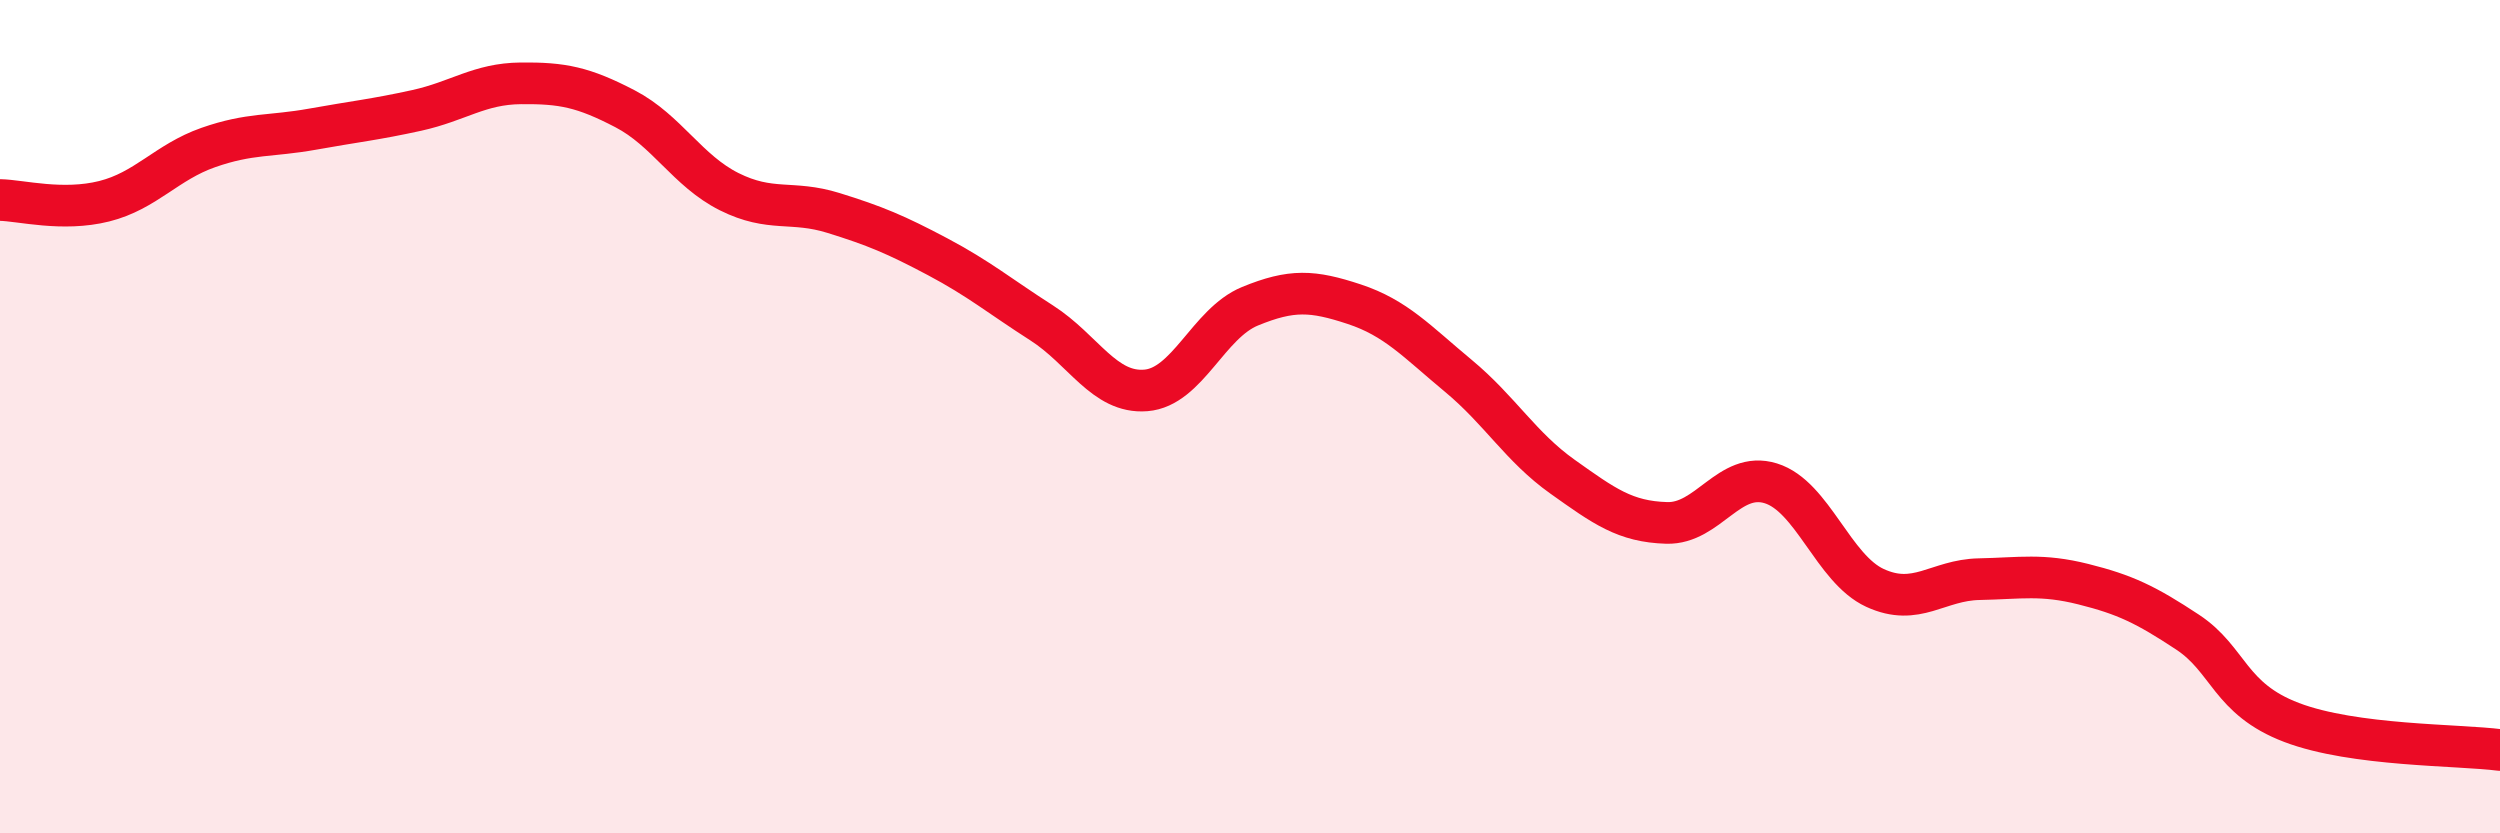 
    <svg width="60" height="20" viewBox="0 0 60 20" xmlns="http://www.w3.org/2000/svg">
      <path
        d="M 0,4.8 C 0.5,4.81 1.5,5.08 2.5,4.83 C 3.5,4.58 4,3.89 5,3.54 C 6,3.19 6.5,3.28 7.5,3.1 C 8.5,2.92 9,2.87 10,2.65 C 11,2.43 11.5,2.01 12.5,2 C 13.5,1.99 14,2.09 15,2.61 C 16,3.13 16.5,4.1 17.5,4.6 C 18.5,5.1 19,4.8 20,5.11 C 21,5.42 21.5,5.63 22.5,6.16 C 23.5,6.69 24,7.11 25,7.75 C 26,8.39 26.5,9.45 27.5,9.37 C 28.5,9.29 29,7.76 30,7.35 C 31,6.94 31.5,6.97 32.5,7.3 C 33.5,7.63 34,8.19 35,9.02 C 36,9.85 36.5,10.73 37.5,11.44 C 38.5,12.15 39,12.52 40,12.55 C 41,12.58 41.5,11.29 42.5,11.6 C 43.5,11.91 44,13.65 45,14.11 C 46,14.57 46.5,13.92 47.5,13.9 C 48.5,13.88 49,13.77 50,14.02 C 51,14.27 51.5,14.51 52.5,15.17 C 53.5,15.83 53.5,16.77 55,17.34 C 56.5,17.91 59,17.87 60,18L60 20L0 20Z"
        fill="#EB0A25"
        opacity="0.1"
        stroke-linecap="round"
        stroke-linejoin="round"
      />
      <path
        d="M 0,4.8 C 0.5,4.81 1.5,5.08 2.5,4.83 C 3.5,4.58 4,3.89 5,3.54 C 6,3.19 6.5,3.28 7.5,3.1 C 8.5,2.92 9,2.87 10,2.65 C 11,2.43 11.5,2.01 12.5,2 C 13.5,1.99 14,2.09 15,2.61 C 16,3.13 16.5,4.1 17.5,4.6 C 18.5,5.1 19,4.8 20,5.11 C 21,5.42 21.5,5.63 22.5,6.16 C 23.5,6.69 24,7.11 25,7.75 C 26,8.39 26.5,9.45 27.5,9.37 C 28.5,9.29 29,7.76 30,7.35 C 31,6.94 31.5,6.97 32.5,7.3 C 33.5,7.63 34,8.19 35,9.02 C 36,9.85 36.5,10.73 37.5,11.44 C 38.5,12.15 39,12.52 40,12.55 C 41,12.58 41.5,11.29 42.5,11.6 C 43.5,11.91 44,13.65 45,14.11 C 46,14.57 46.5,13.92 47.5,13.9 C 48.5,13.88 49,13.77 50,14.02 C 51,14.27 51.5,14.51 52.5,15.17 C 53.5,15.83 53.5,16.77 55,17.34 C 56.5,17.91 59,17.87 60,18"
        stroke="#EB0A25"
        stroke-width="1"
        fill="none"
        stroke-linecap="round"
        stroke-linejoin="round"
      />
    </svg>
  